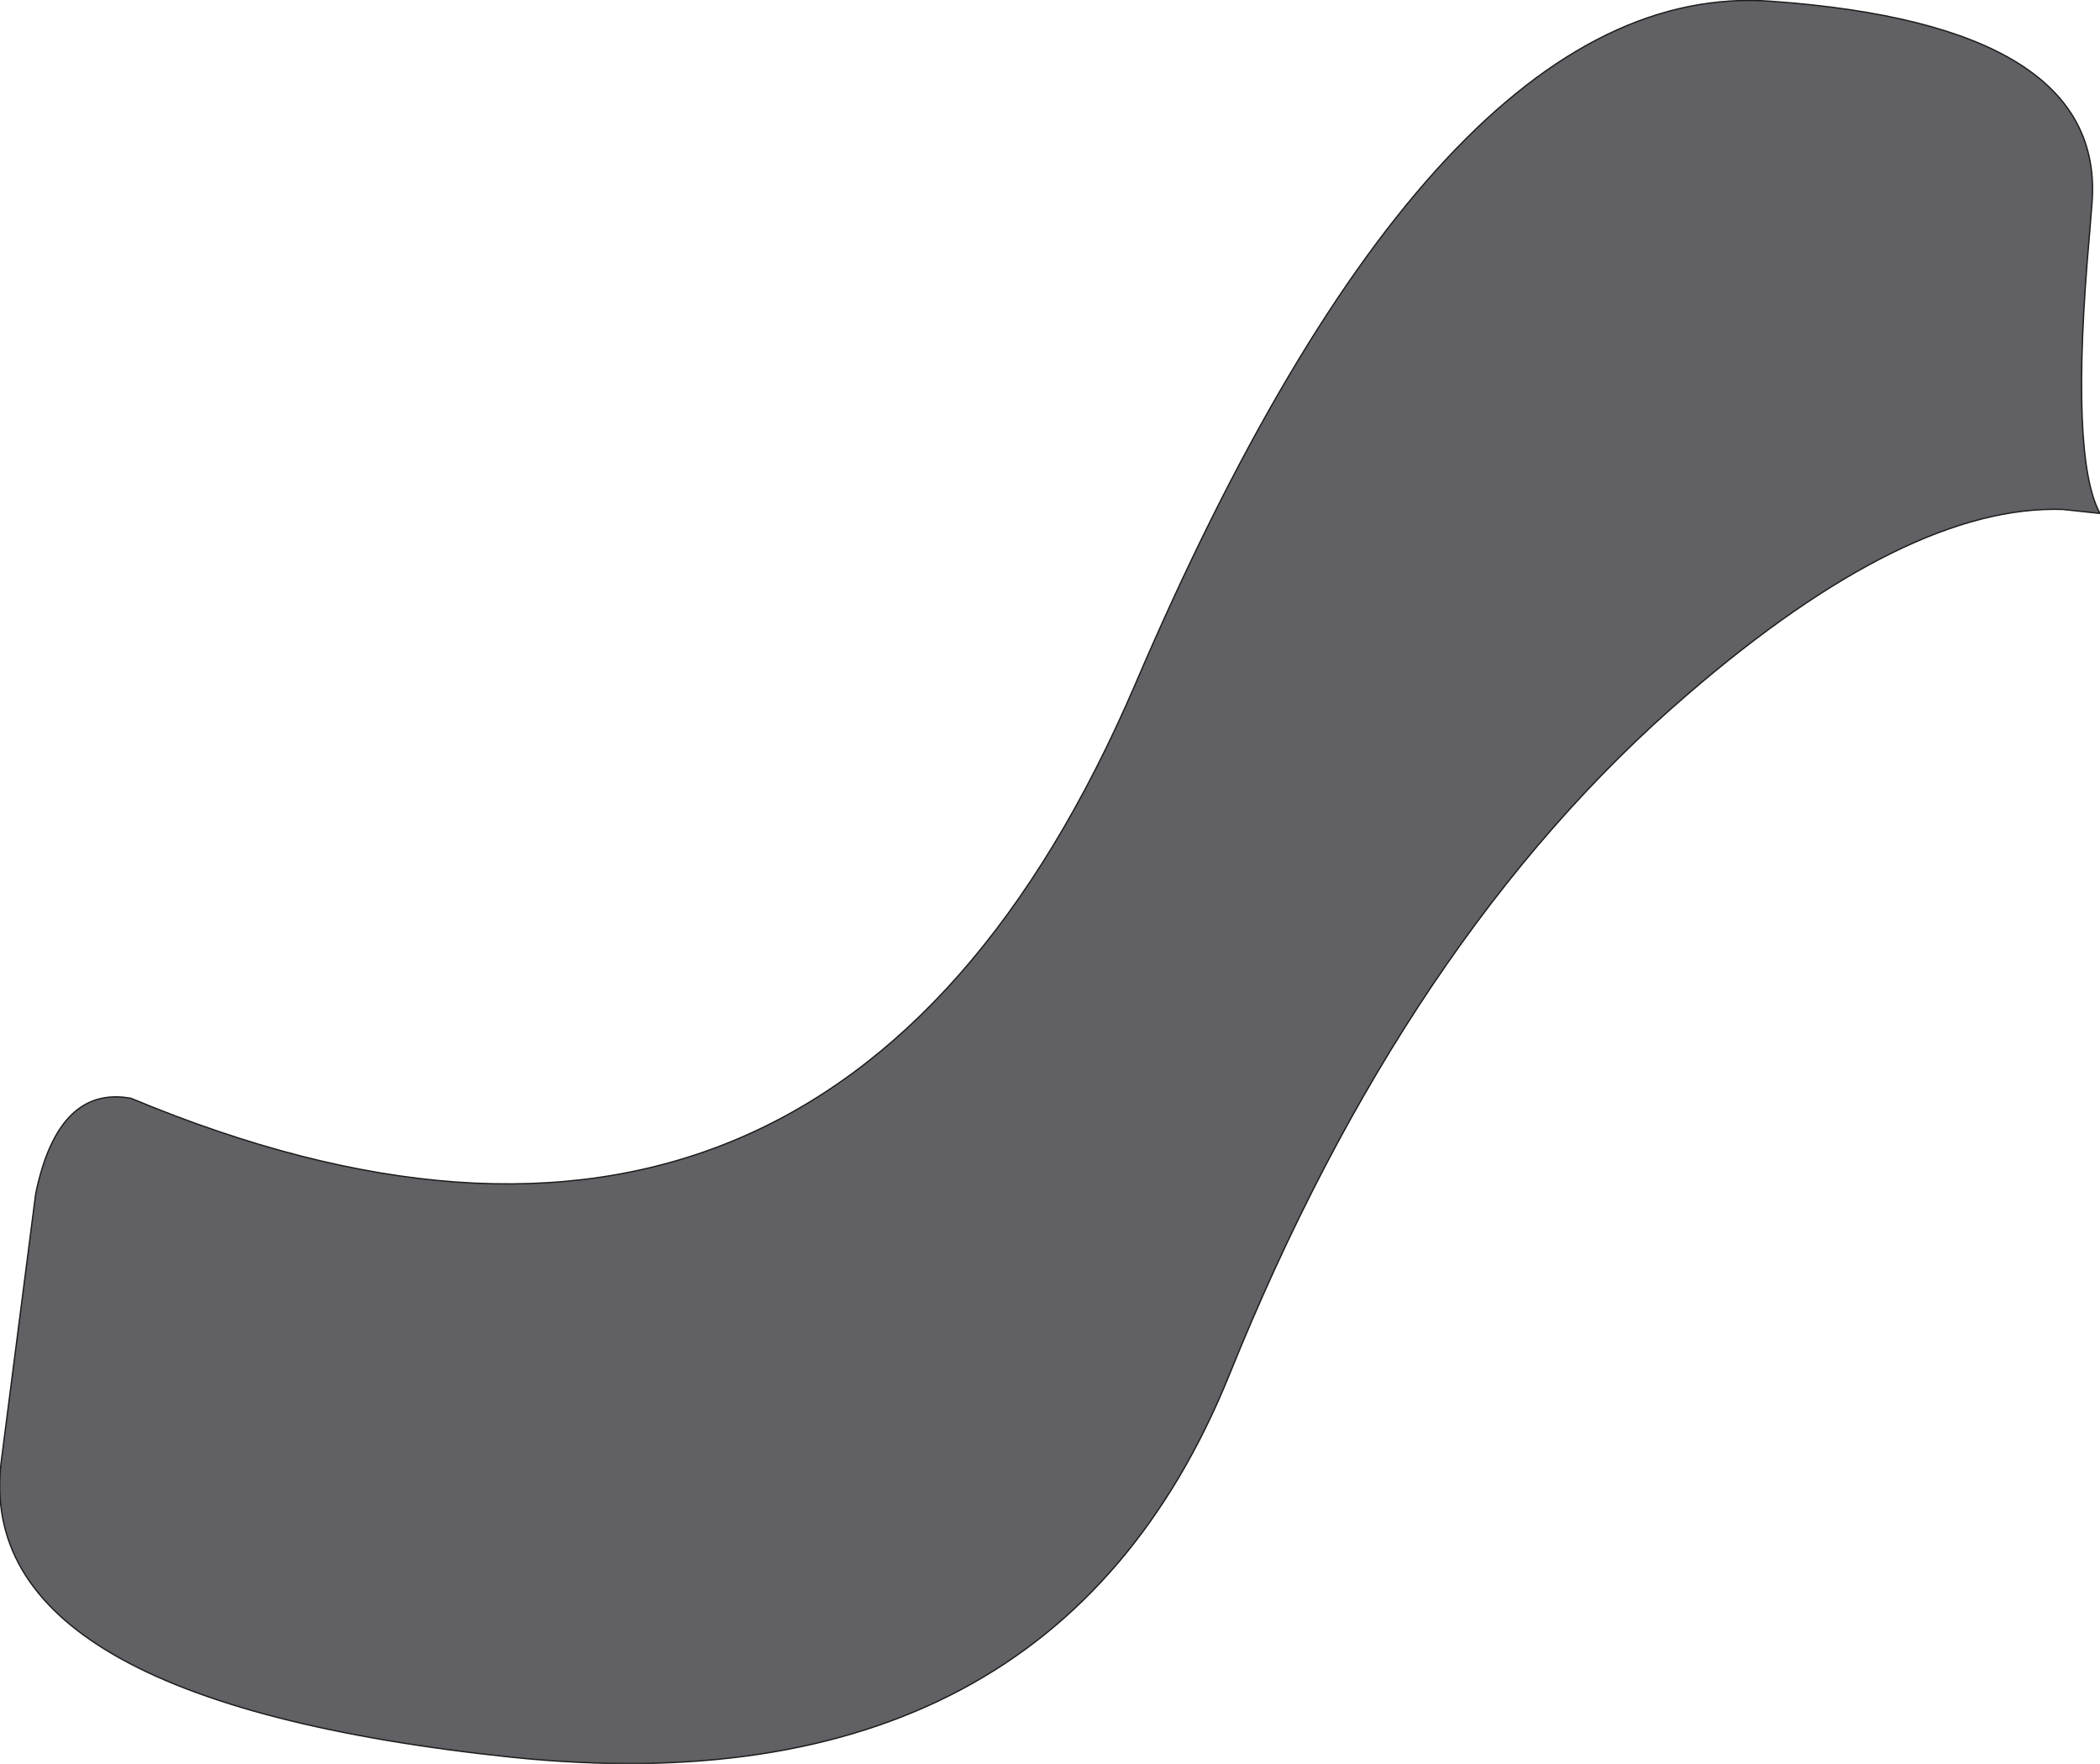 <?xml version="1.0" encoding="UTF-8" standalone="no"?>
<svg xmlns:xlink="http://www.w3.org/1999/xlink" height="66.65px" width="79.35px" xmlns="http://www.w3.org/2000/svg">
  <g transform="matrix(1.0, 0.0, 0.0, 1.0, 39.55, 56.85)">
    <path d="M39.5 -49.2 L39.4 -47.95 Q38.65 -39.55 39.8 -37.45 L38.4 -37.6 Q32.55 -37.8 24.2 -30.6 13.6 -21.5 6.9 -4.9 0.2 11.65 -20.2 9.55 -40.65 7.4 -39.5 -1.65 L-38.2 -11.75 Q-37.35 -15.85 -34.6 -15.35 -8.1 -4.3 3.35 -31.0 14.8 -57.75 27.4 -56.8 40.0 -55.9 39.5 -49.2" fill="#616064" fill-rule="evenodd" stroke="none"/>
    <path d="M39.5 -49.2 Q40.0 -55.9 27.4 -56.8 14.8 -57.75 3.35 -31.0 -8.1 -4.3 -34.6 -15.35 -37.35 -15.85 -38.2 -11.75 L-39.5 -1.65 Q-40.65 7.4 -20.2 9.55 0.2 11.65 6.9 -4.9 13.6 -21.5 24.2 -30.6 32.55 -37.8 38.4 -37.6 L39.8 -37.45 Q38.65 -39.55 39.4 -47.95 L39.5 -49.2 Z" fill="none" stroke="#1d1d1d" stroke-linecap="round" stroke-linejoin="round" stroke-width="0.05"/>
  </g>
</svg>
